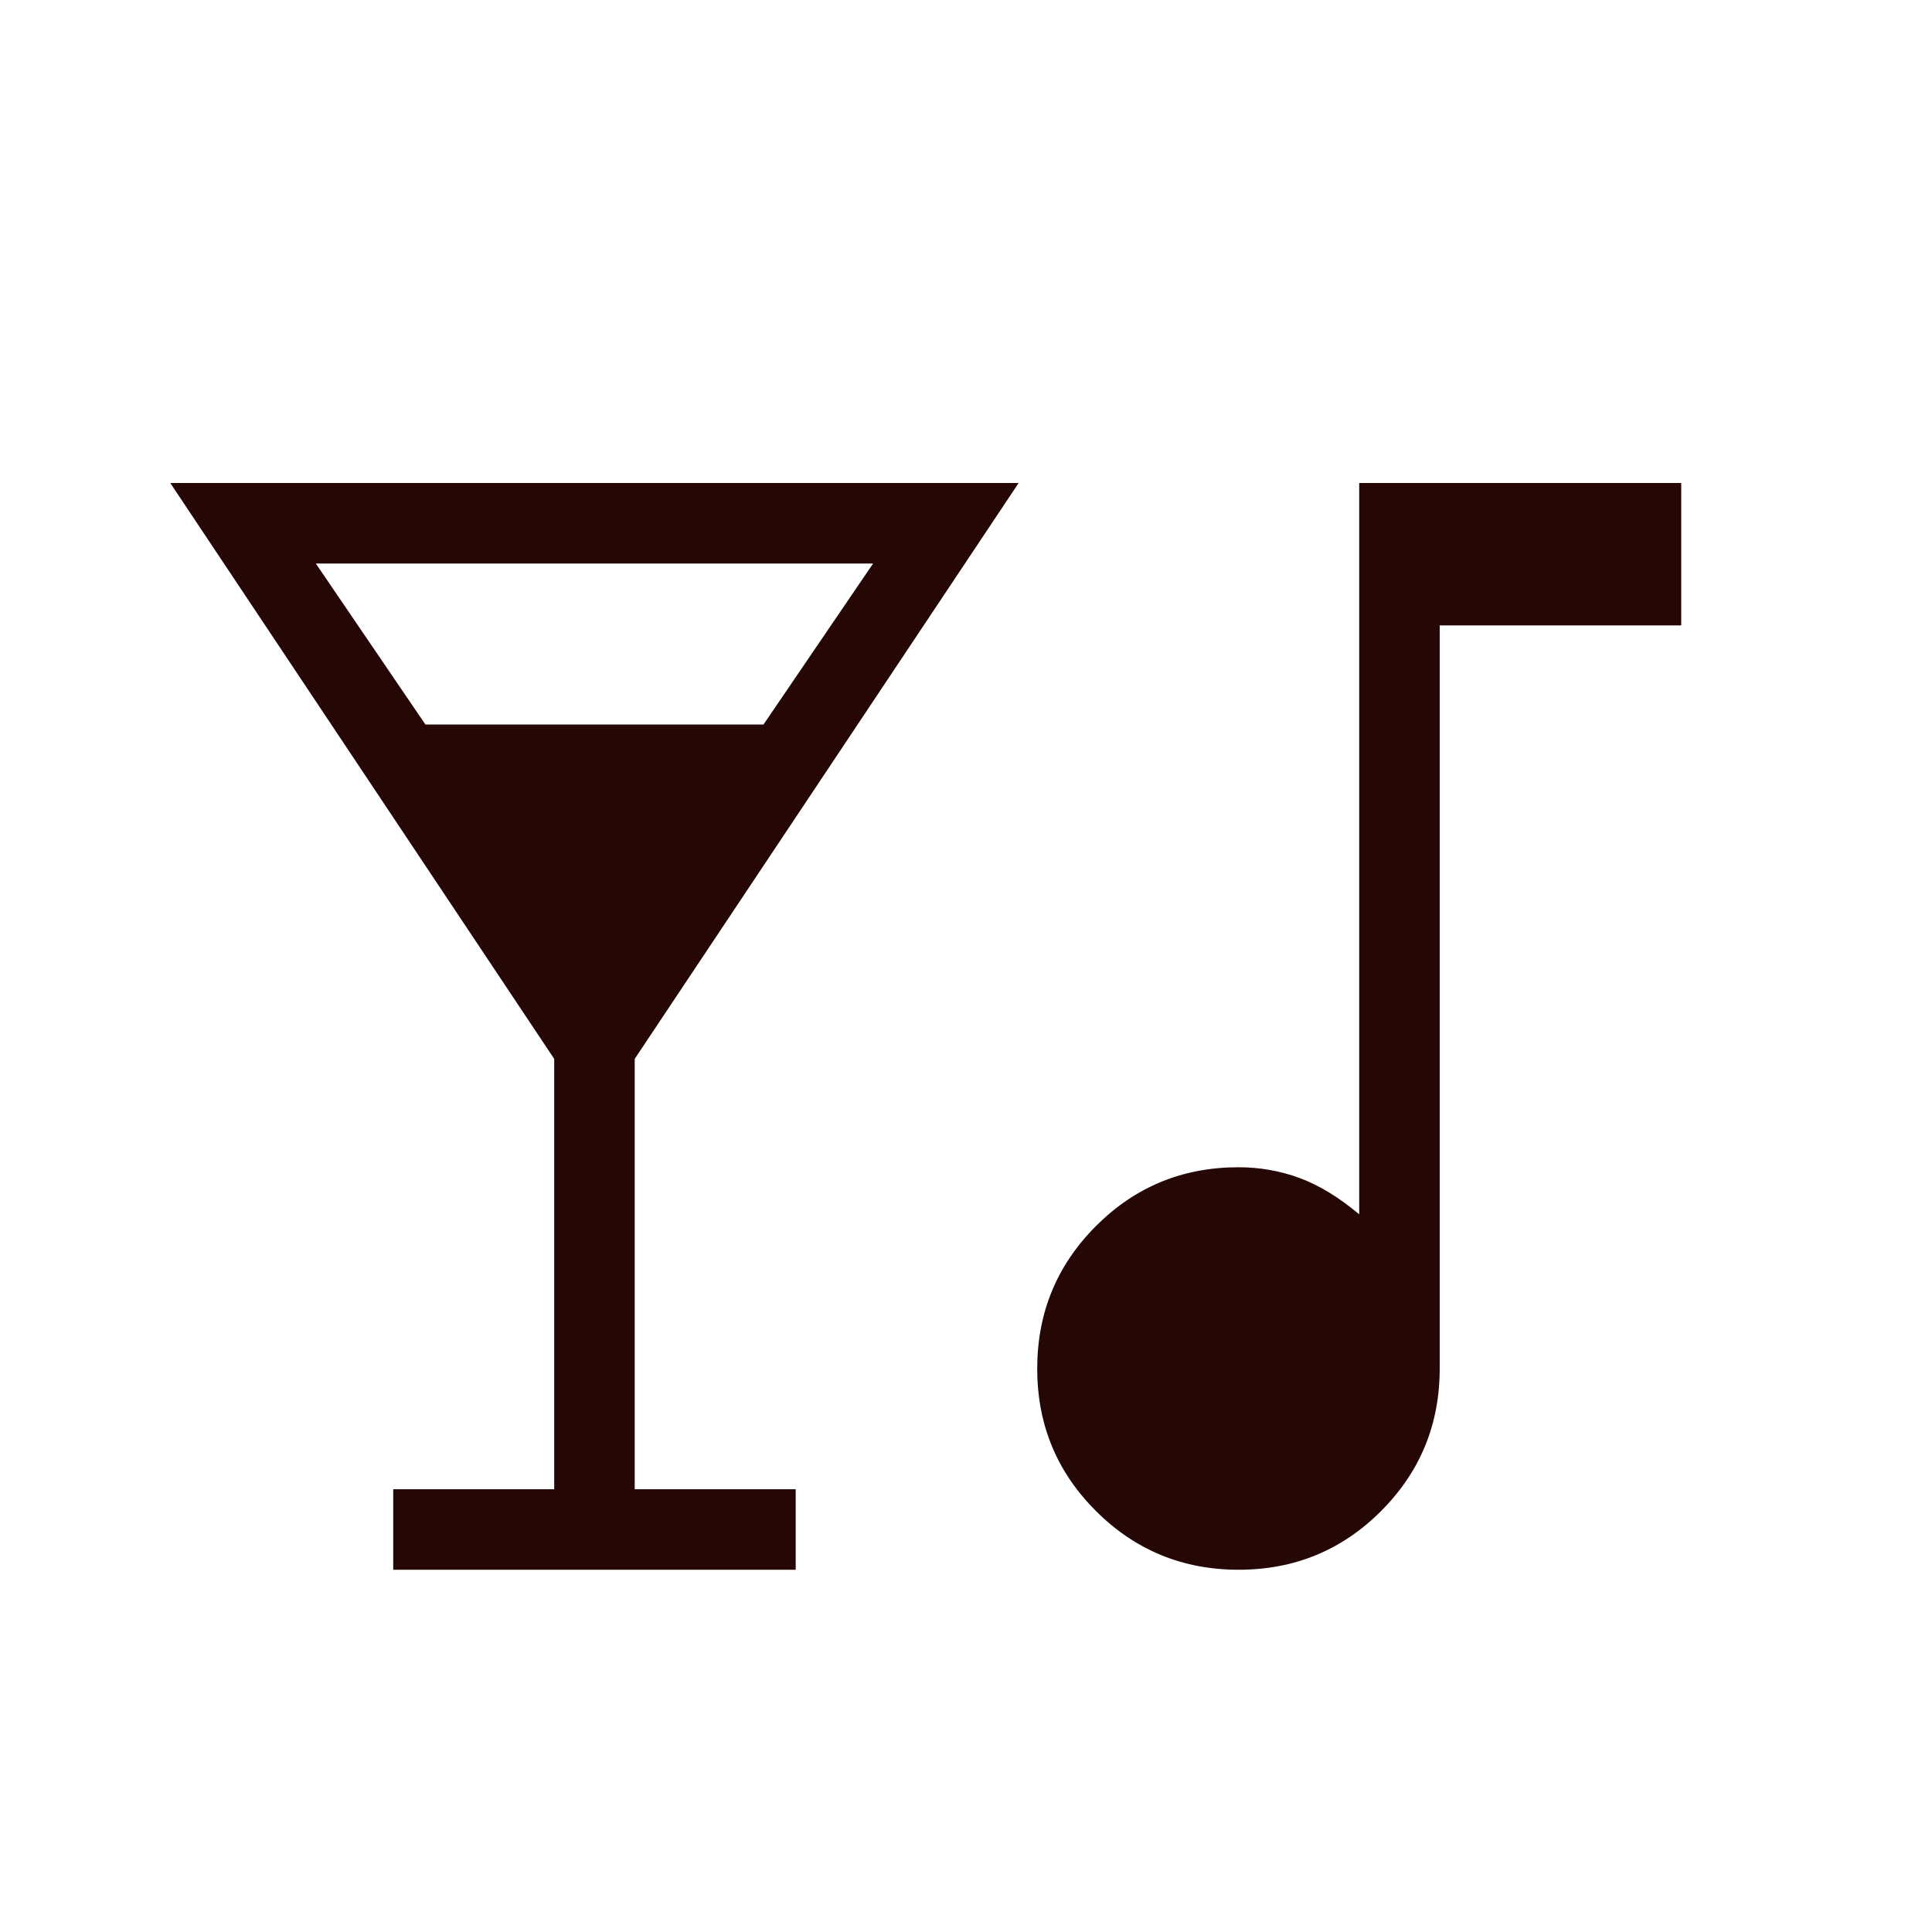 <svg xmlns="http://www.w3.org/2000/svg" fill="#250706" height="24" viewBox="0 -960 960 960" width="24"><path d="M195.385-180v-40h80v-213.846L84.615-720h421.539L315.385-433.846V-220h80v40h-200Zm16-420h168l54.461-80H156.923l54.462 80Zm404.09 420q-41.629 0-70.86-29.14-29.23-29.14-29.23-70.77 0-41.629 29.166-70.859Q573.718-380 615.385-380q15.913 0 30.379 5.346 14.467 5.346 29.621 18.038V-720h160v70.769h-120V-280q0 41.667-29.14 70.833Q657.104-180 615.475-180Z"/></svg>